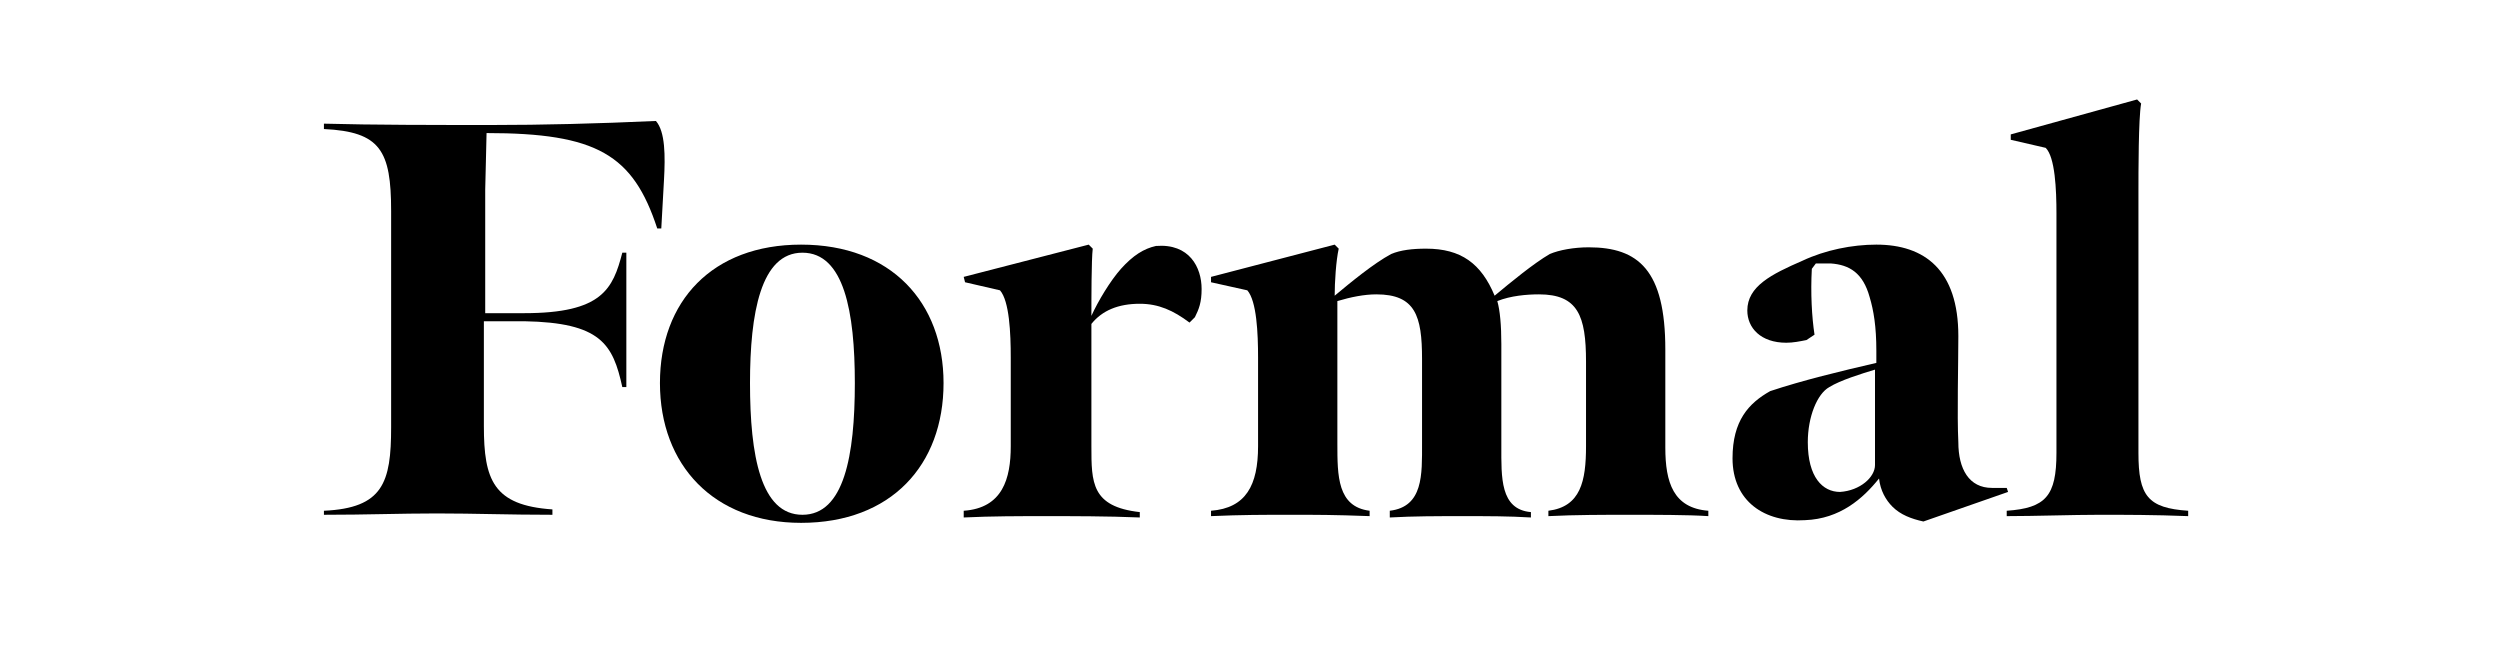 <?xml version="1.0" encoding="utf-8"?>
<!-- Generator: Adobe Illustrator 28.1.0, SVG Export Plug-In . SVG Version: 6.00 Build 0)  -->
<svg version="1.1" id="Layer_1" xmlns="http://www.w3.org/2000/svg" xmlns:xlink="http://www.w3.org/1999/xlink" x="0px" y="0px"
	 viewBox="0 0 186 48" style="enable-background:new 0 0 186 48;" xml:space="preserve">
<style type="text/css">
	.st0{fill:#FFD2C8;}
	.st1{fill:#BF102D;}
	.st2{fill:#FFEEC3;}
	.st3{fill:#E8D70A;}
	.st4{fill:#D1B709;}
	.st5{fill:#F05548;}
	.st6{fill:#FBBD48;}
	.st7{fill:#0AB2E4;}
	.st8{fill:#2CC67C;}
	.st9{fill:#F77015;}
	.st10{fill:#D242B5;}
	.st11{fill:#FFFFFF;}
</style>
<g>
	<path d="M24.1,38c4.4-0.2,5-2.1,5-6.2V15.7c0-4.5-0.8-5.9-5-6.1V9.2c3.6,0.1,8.4,0.1,12.5,0.1c3.7,0,7.8-0.1,12.2-0.3
		c0.7,0.8,0.7,2.6,0.6,4.4L49.2,17h-0.3c-1.8-5.5-4.5-7.1-12.7-7.1c0,0.6-0.1,3.7-0.1,4.2v9.2H39c5.8,0,6.6-1.8,7.3-4.5h0.3v10h-0.3
		c-0.7-3.2-1.6-4.8-7.3-4.9h-3v7.8c0,4,0.7,5.9,5.1,6.2v0.4c-3.3,0-5.7-0.1-8.6-0.1c-2.8,0-5.2,0.1-8.4,0.1V38z"/>
	<path d="M49.1,28.5c0-6.1,3.9-10.3,10.5-10.3c6.7,0,10.6,4.3,10.6,10.3c0,6.1-3.9,10.4-10.6,10.4C53.1,38.9,49.1,34.6,49.1,28.5z
		 M63.6,28.5c0-5.3-0.8-9.7-3.9-9.7c-3.1,0-3.9,4.5-3.9,9.7c0,5.4,0.8,9.8,3.9,9.8C62.8,38.3,63.6,33.9,63.6,28.5z"/>
	<path d="M71.7,20.6l9.3-2.4l0.3,0.3c-0.1,0.8-0.1,3.8-0.1,5c0.5-1.1,1.4-2.6,2.2-3.5c0.9-1,1.7-1.5,2.6-1.7
		c2.5-0.2,3.4,1.6,3.4,3.2c0,1-0.2,1.5-0.5,2.1L88.5,24c-1.2-0.9-2.3-1.4-3.7-1.4c-1.6,0-2.8,0.5-3.6,1.5v9.1c0,2.7,0,4.5,3.6,4.9
		v0.4c-2.4-0.1-5-0.1-7-0.1c-2,0-4,0-6.1,0.1V38c2.9-0.2,3.5-2.4,3.5-4.8v-6.6c0-1.8-0.1-4.2-0.8-5L71.8,21L71.7,20.6z"/>
	<path d="M99.3,22c1.2-1,2.9-2.4,4.2-3.1c0.7-0.3,1.6-0.4,2.6-0.4c2.6,0,4.1,1.1,5.1,3.5c1.2-1,2.9-2.4,4.1-3.1
		c0.7-0.3,1.8-0.5,2.9-0.5c3.7,0,5.7,1.7,5.7,7.6v7.3c0,2.6,0.6,4.5,3.2,4.7v0.4c-1.5-0.1-4-0.1-5.9-0.1c-1.8,0-4,0-6,0.1V38
		c2.4-0.3,2.8-2.2,2.8-4.8v-6.3c0-3.4-0.6-5-3.5-5c-0.9,0-2.1,0.1-3.1,0.5c0.2,0.7,0.3,1.8,0.3,3.2v7.6c0,2.3-0.1,4.7,2.2,4.9v0.4
		c-1.7-0.1-3.1-0.1-5.1-0.1c-1.9,0-3.6,0-5.4,0.1V38c2.5-0.3,2.4-2.7,2.4-5v-6.3c0-3.2-0.5-4.8-3.4-4.8c-0.9,0-1.9,0.2-2.9,0.5V33
		c0,2.4,0,4.7,2.4,5v0.4c-2.7-0.1-3.9-0.1-5.9-0.1c-2,0-3.6,0-5.9,0.1V38c2.6-0.2,3.5-1.9,3.5-4.8v-6.6c0-1.8-0.1-4.2-0.8-5L90.1,21
		l0-0.4l9.2-2.4l0.3,0.3C99.4,19.4,99.3,21,99.3,22z"/>
	<path d="M128.9,34.1c0-2.8,1.2-4.1,2.8-5c2.4-0.8,5.3-1.5,7.9-2.1c0-0.3,0-0.7,0-0.9c0-1.8-0.2-3-0.5-4c-0.5-1.8-1.5-2.4-2.9-2.5
		c-0.4,0-0.7,0-1.1,0l-0.3,0.4c-0.1,1.8,0,3.6,0.2,4.9l-0.6,0.4c-0.5,0.1-1,0.2-1.5,0.2c-1.9,0-2.9-1.1-2.9-2.4
		c0-1.8,1.8-2.7,4.1-3.7c1.7-0.8,3.7-1.2,5.5-1.2c3.6,0,6.1,1.9,6.1,6.8c0,2.1-0.1,5.9,0,7.9c0,2,0.8,3.4,2.5,3.4h1.1l0.1,0.3
		l-6.3,2.2c-0.9-0.2-1.7-0.5-2.3-1.1c-0.5-0.5-0.9-1.2-1-2.1c-1.2,1.5-2.9,3-5.5,3.1C131.3,38.9,128.9,37.3,128.9,34.1z M139.5,34.6
		c0-1.1,0-4.6,0-7.1c-1,0.3-2.6,0.8-3.4,1.3c-0.9,0.5-1.6,2.2-1.6,4.1c0,2.6,1.1,3.7,2.4,3.7C138.4,36.5,139.5,35.5,139.5,34.6z"/>
	<path d="M159.1,33.7c0,3.2,0.7,4.1,3.7,4.3v0.4c-2.6-0.1-4.6-0.1-6.6-0.1c-2,0-4.8,0.1-6.9,0.1V38c2.9-0.2,3.7-1.1,3.7-4.3V15.9
		c0-1.8-0.1-4.2-0.8-4.9l-2.6-0.6l0-0.4l9.4-2.6l0.3,0.3c-0.2,1.1-0.2,5.1-0.2,6.6V33.7z"/>
</g>
</svg>
